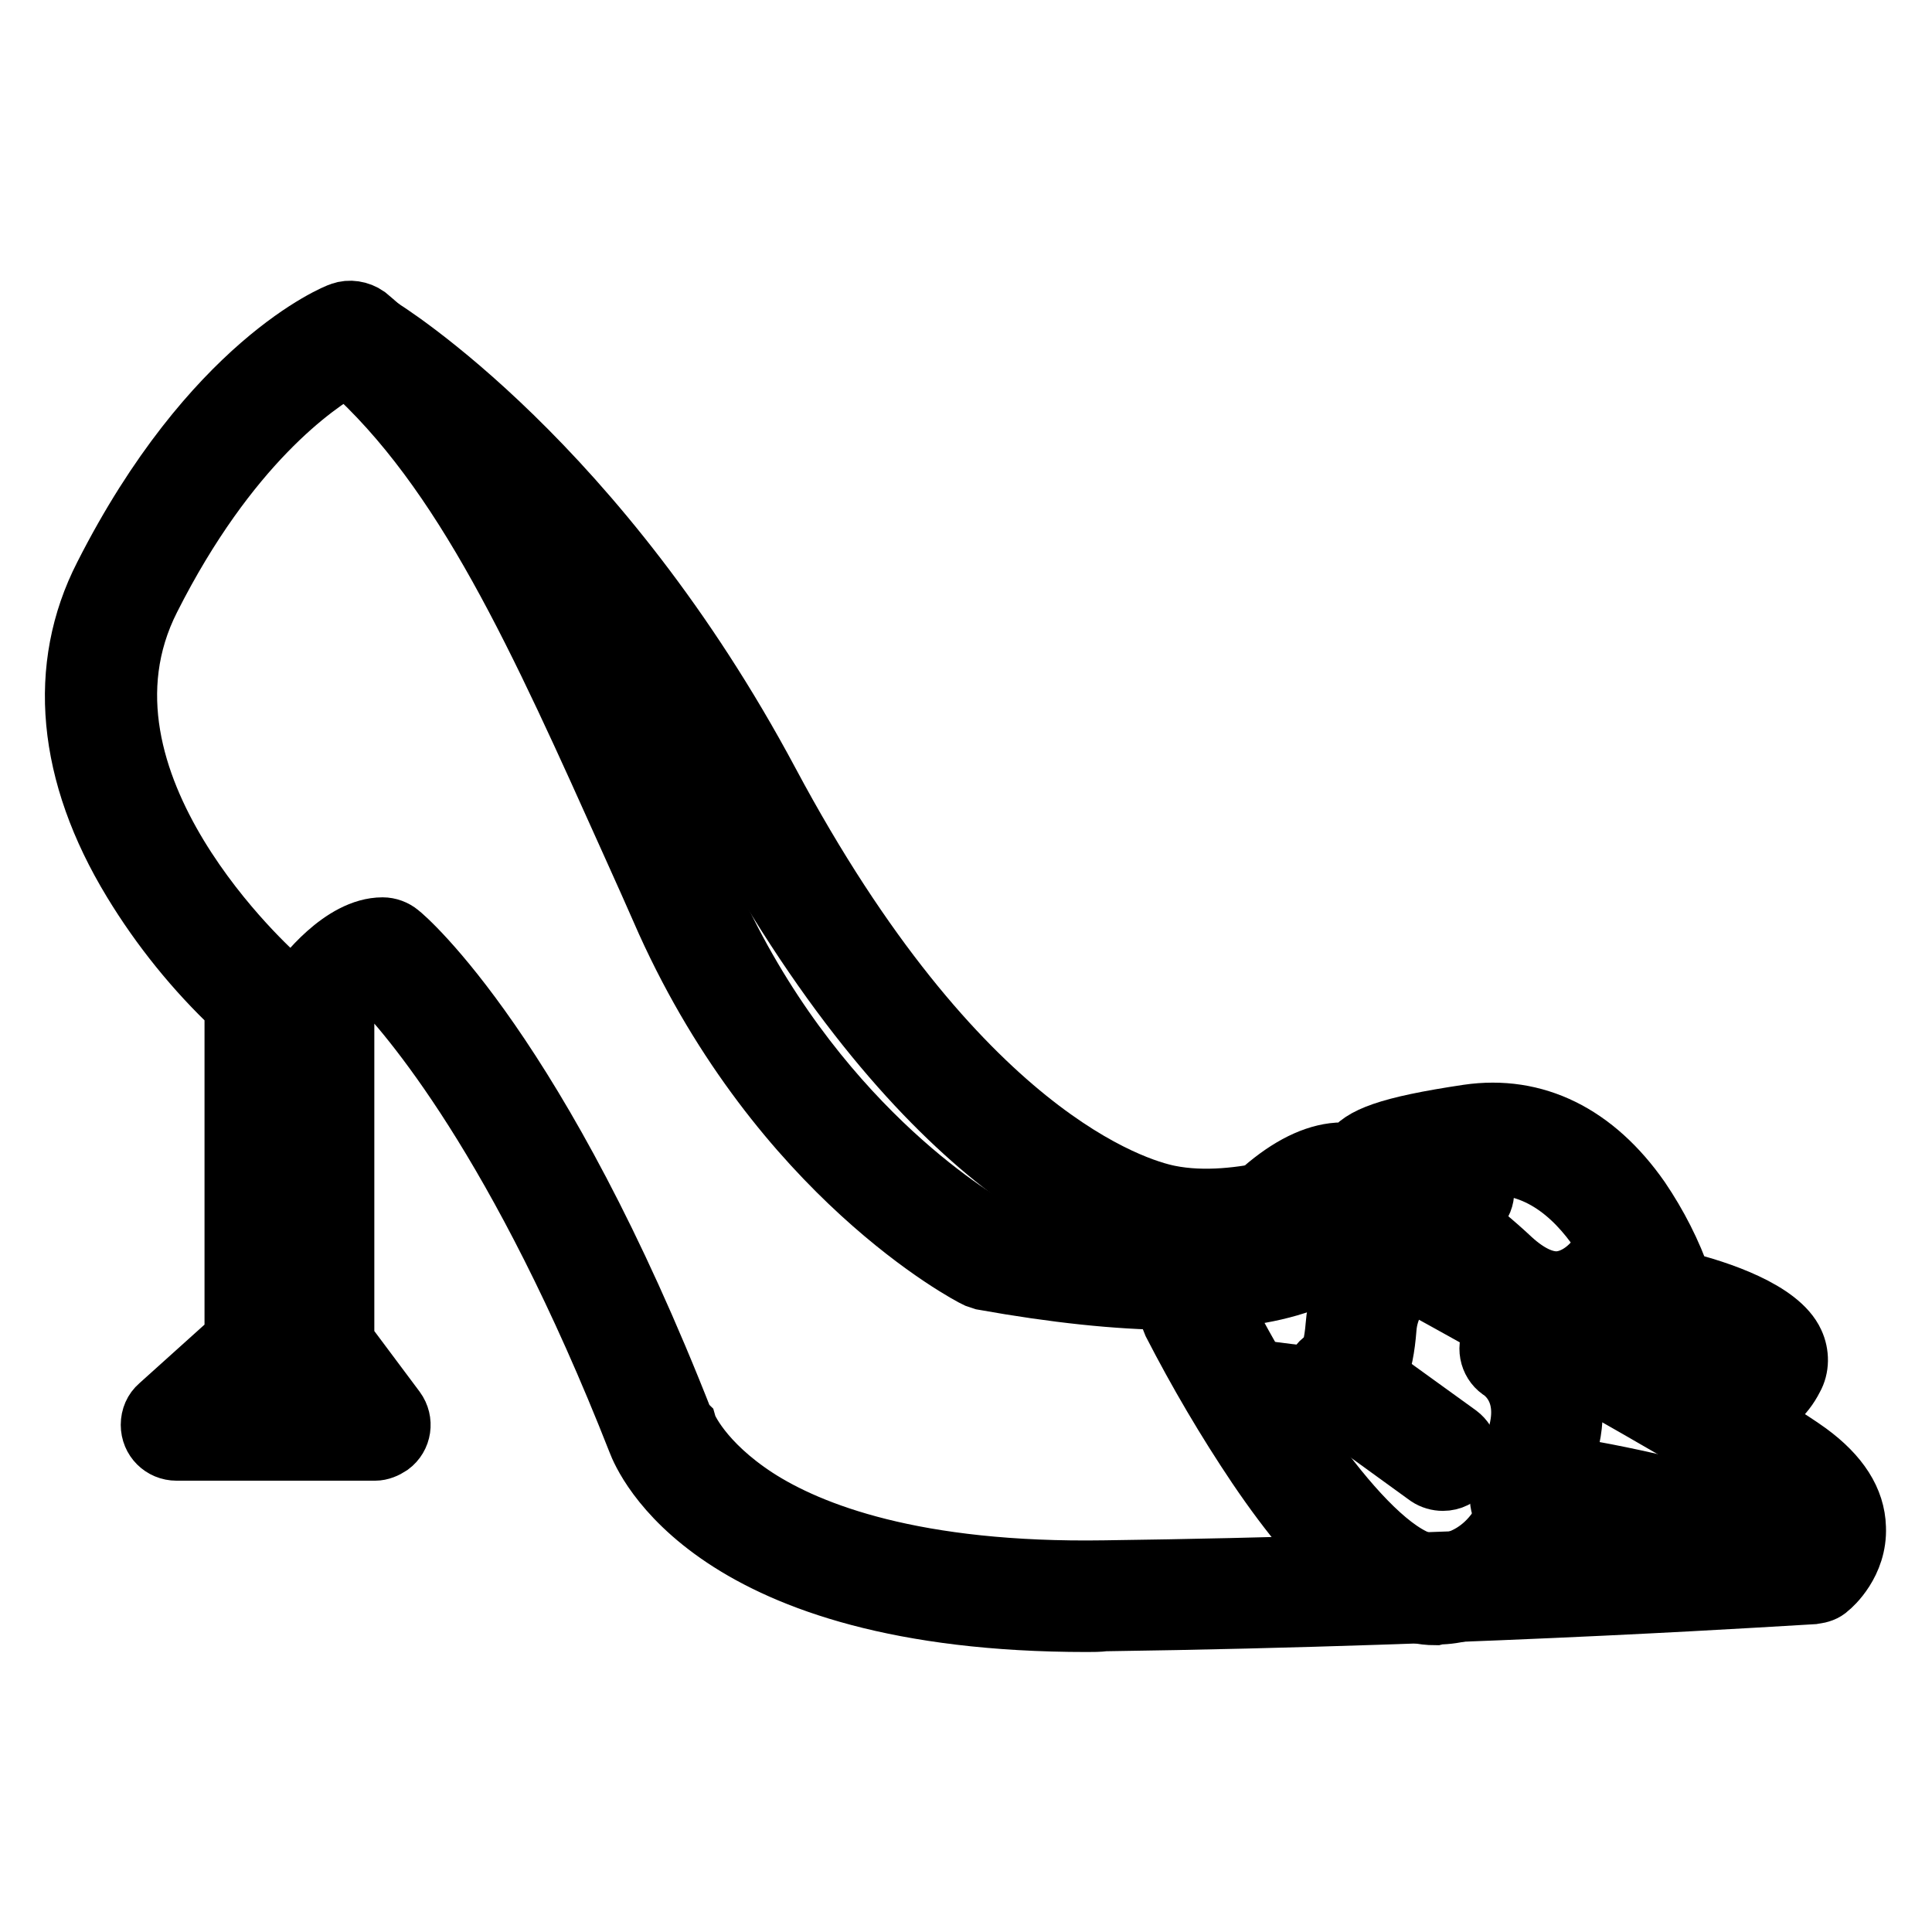 <?xml version="1.0" encoding="utf-8"?>
<!-- Svg Vector Icons : http://www.onlinewebfonts.com/icon -->
<!DOCTYPE svg PUBLIC "-//W3C//DTD SVG 1.1//EN" "http://www.w3.org/Graphics/SVG/1.1/DTD/svg11.dtd">
<svg version="1.1" xmlns="http://www.w3.org/2000/svg" xmlns:xlink="http://www.w3.org/1999/xlink" x="0px" y="0px" viewBox="0 0 256 256" enable-background="new 0 0 256 256" xml:space="preserve">
<g> <path stroke-width="8" fill-opacity="0" stroke="#000000"  d="M144,214.9c-49.7,0-58.7-21.8-59.5-23.9c-15.7-40-30.5-56.8-34.7-61.1c-1.2,0.7-3,2.3-4.2,3.9v43.9l6.8,9.1 c1.1,1.5,0.8,3.6-0.7,4.7c-0.6,0.4-1.3,0.7-2,0.7H23.4c-1.9,0-3.4-1.5-3.4-3.4c0-1,0.4-1.9,1.1-2.5l10-9v-43.8 c-5.2-4.9-9.8-10.6-13.5-16.7c-8.7-14.3-10-28.4-3.8-40.5C28,48.3,44.5,41.6,45.2,41.4c1.1-0.4,2.4-0.2,3.4,0.5 c17.8,14.8,28.7,39.2,41.2,67.4c1.5,3.3,3,6.6,4.5,10.1c13.2,29.2,34.4,41.9,37.6,43.7c21.9,3.9,32.9,2.4,38.3,0.5 c3.8-1.4,4.9-3.1,4.9-3.1c0.4-1.8,2.2-2.9,4-2.5c0.3,0.1,0.6,0.2,0.8,0.3c2,1.1,50.2,27.3,59.7,34.2c4.1,3,6.2,6.3,6.3,9.9 c0.2,4.7-3.2,7.7-3.6,8c-0.5,0.5-1.2,0.7-1.9,0.8c-0.4,0-43,2.9-94,3.6C145.6,214.9,144.8,214.9,144,214.9L144,214.9z M90.9,188.7 c0.1,0.4,2.1,5.1,9.3,9.8c7.1,4.6,21,10,46.2,9.6c45.7-0.6,84.6-3,92.3-3.5c0.4-0.6,0.6-1.3,0.6-2c-0.1-1.4-1.3-3-3.6-4.7 c-7.9-5.8-45.7-26.5-56.2-32.3c-1.4,1.4-3.5,3-7,4.3c-9,3.2-23.2,3.1-42.2-0.3c-0.3-0.1-0.6-0.2-0.9-0.3 c-1.1-0.5-25.9-13.6-41.1-47.2c-1.5-3.4-3-6.8-4.5-10.1C71.4,84.4,61.6,62.4,46,48.5c-4.3,2.4-15.8,10.4-26.1,30.8 c-12.4,24.4,16.6,49.9,16.9,50.2c0.7,0.6,1.2,1.6,1.2,2.5v46.8c0,1-0.4,1.9-1.1,2.5l-4.6,4.1H43l-3.5-4.6c-0.4-0.6-0.7-1.3-0.7-2 v-46.1c0-0.7,0.2-1.4,0.6-1.9c0.9-1.3,5.9-7.9,11.3-7.9c0.8,0,1.6,0.3,2.2,0.8c0.8,0.6,18.6,15.9,37.8,65 C90.8,188.6,90.9,188.7,90.9,188.7z"/> <path stroke-width="8" fill-opacity="0" stroke="#000000"  d="M159.8,165.5c-2.1,0-4.2-0.2-6.3-0.6c-7-1.4-31.8-9.9-57.6-58.1C74.3,66.3,46.8,49.1,46.5,48.9 c-1.6-1-2-3.1-1.1-4.6c1-1.5,3-2,4.6-1.1c1.2,0.7,29.3,18.2,51.9,60.5c25,46.8,48.5,53.8,53,54.7c9.4,1.9,20.7-2.7,20.8-2.7 c1.7-0.7,3.7,0.2,4.3,2c0.6,1.7-0.1,3.5-1.8,4.3C177.8,162,169.2,165.5,159.8,165.5z"/> <path stroke-width="8" fill-opacity="0" stroke="#000000"  d="M193.3,161.3c-0.6,0-1.3-0.2-1.8-0.5c-2.9-1.8-7.5-0.5-9,0.2c-1.7,0.7-3.7-0.1-4.4-1.8 c-0.7-1.6,0-3.5,1.6-4.3c0.4-0.2,8.8-4,15.4,0.2c1.6,1,2,3.1,1,4.6C195.5,160.7,194.5,161.3,193.3,161.3L193.3,161.3z"/> <path stroke-width="8" fill-opacity="0" stroke="#000000"  d="M181,157.1c0,0-7.3-6.8-22.5,16.8c0,0,18.4,37.2,32,36.7c0,0,10.8,0.1,13.8-13.4c0,0,20.6,3.3,25.8,6.5 c0,0,7,0,3.8-5.7l-7.3-12.7c0,0,5.8,0.5,8.2-4.1s-14.4-8.4-14.4-8.4s-6.8-24.4-25.2-21.7c-18.4,2.7-12.5,4.9-12.5,5.7"/> <path stroke-width="8" fill-opacity="0" stroke="#000000"  d="M190.2,214c-6.9,0-14.6-6.4-23.6-19.7c-4.1-6.1-7.8-12.4-11.2-19c-0.5-1.1-0.5-2.3,0.2-3.3 c7.7-11.9,14.8-18.4,21.1-19.2c0.8-0.1,1.6-0.1,2.3,0c1.4-2.1,4.8-3.5,15.5-5.1c8.9-1.3,16.8,2.6,22.8,11.2 c2.3,3.4,4.2,7.1,5.5,10.9c4.9,1.2,13,3.9,14.9,8.1c0.7,1.5,0.7,3.3-0.1,4.7c-1.2,2.4-3.3,4.2-5.8,5.1l4.9,8.5 c1.9,3.4,1.4,5.8,0.5,7.2c-1.9,3.3-6.4,3.5-7.2,3.5c-0.6,0-1.3-0.2-1.8-0.5c-2.9-1.9-13.7-4.2-21.5-5.5c-3.5,10.2-11.8,13-16.1,13 h0L190.2,214z M162.4,174.1c7.4,14.4,20.3,33.2,27.8,33.2h0.3c0.8,0,8.2-0.4,10.5-10.8c0.4-1.7,2.1-2.9,3.8-2.6 c3.3,0.5,19.5,3.2,26,6.4c0.1,0,0.3-0.1,0.4-0.1c-0.1-0.2-0.2-0.3-0.3-0.5l-7.3-12.7c-0.9-1.6-0.4-3.7,1.2-4.6 c0.6-0.3,1.3-0.5,2-0.4c0.1,0,2.8,0.2,4.4-1.5c-1.8-1.3-6.8-3.2-11.6-4.3c-1.2-0.3-2.2-1.2-2.5-2.4c-0.1-0.2-6.2-21.5-21.5-19.3 c-5.3,0.8-8.1,1.4-9.6,1.9c0,0.1,0,0.3,0,0.4c0,1.9-1.5,3.4-3.4,3.4l0,0h-0.3c-1.2,0.5-2.5,0.3-3.5-0.5 C177.5,158.9,171.8,160.1,162.4,174.1z"/> <path stroke-width="8" fill-opacity="0" stroke="#000000"  d="M187.6,164.7c0,0-6.8,3.8-7.3,11.1s-3,7-3,7l13.8,10"/> <path stroke-width="8" fill-opacity="0" stroke="#000000"  d="M191.2,196.2c-0.7,0-1.4-0.2-2-0.6l-13.8-10c-1.5-1.1-1.8-3.2-0.7-4.7c0.4-0.5,0.9-0.9,1.5-1.2 c0.2-0.5,0.6-1.6,0.8-4.1c0.7-9,8.7-13.6,9-13.8c1.7-0.8,3.7-0.1,4.5,1.6c0.7,1.5,0.2,3.3-1.2,4.2c-0.1,0.1-5.2,3.1-5.6,8.4 c-0.2,2.6-0.6,4.7-1.3,6.3l10.8,7.8c1.5,1.1,1.9,3.2,0.8,4.7C193.3,195.7,192.3,196.2,191.2,196.2z"/> <path stroke-width="8" fill-opacity="0" stroke="#000000"  d="M181.1,157.9c0,0,7.6,2.8,16.8,11.4c9.2,8.6,15.9-0.1,15.9-0.1"/> <path stroke-width="8" fill-opacity="0" stroke="#000000"  d="M206.1,176.5c-3.6,0-7.1-1.6-10.4-4.7c-8.5-7.9-15.6-10.7-15.7-10.7c-1.7-0.8-2.5-2.7-1.7-4.4 c0.7-1.5,2.4-2.3,4-1.9c0.3,0.1,8.4,3.1,18,12.1c2.2,2,4.3,3,6.2,2.9c2.8-0.2,4.7-2.6,4.7-2.6c1-1.5,3.1-2,4.7-0.9 c1.5,1,2,3.1,0.9,4.7c-0.1,0.1-0.2,0.3-0.3,0.4c-0.4,0.5-3.8,4.7-9.4,5.2C206.7,176.4,206.4,176.5,206.1,176.5z"/> <path stroke-width="8" fill-opacity="0" stroke="#000000"  d="M200.8,178.8c0,0,6.9,4.2,2.9,14.1s0.6,4.3,0.6,4.3"/> <path stroke-width="8" fill-opacity="0" stroke="#000000"  d="M202.4,202.2c-0.6,0-1.3-0.2-1.8-0.5c-3.2-1.9-1.6-6,0-10c2.9-7.2-1.5-9.9-1.5-10c-1.6-0.9-2.2-3-1.3-4.6 c0.9-1.6,3-2.2,4.6-1.3c0.1,0,0.1,0.1,0.2,0.1c3.2,1.9,8.3,8.3,4.3,18.2c-0.1,0.2-0.2,0.4-0.2,0.6c1.3,1.2,1.5,3.2,0.3,4.6 C205.2,201.5,203.6,202.2,202.4,202.2L202.4,202.2z"/></g>
</svg>